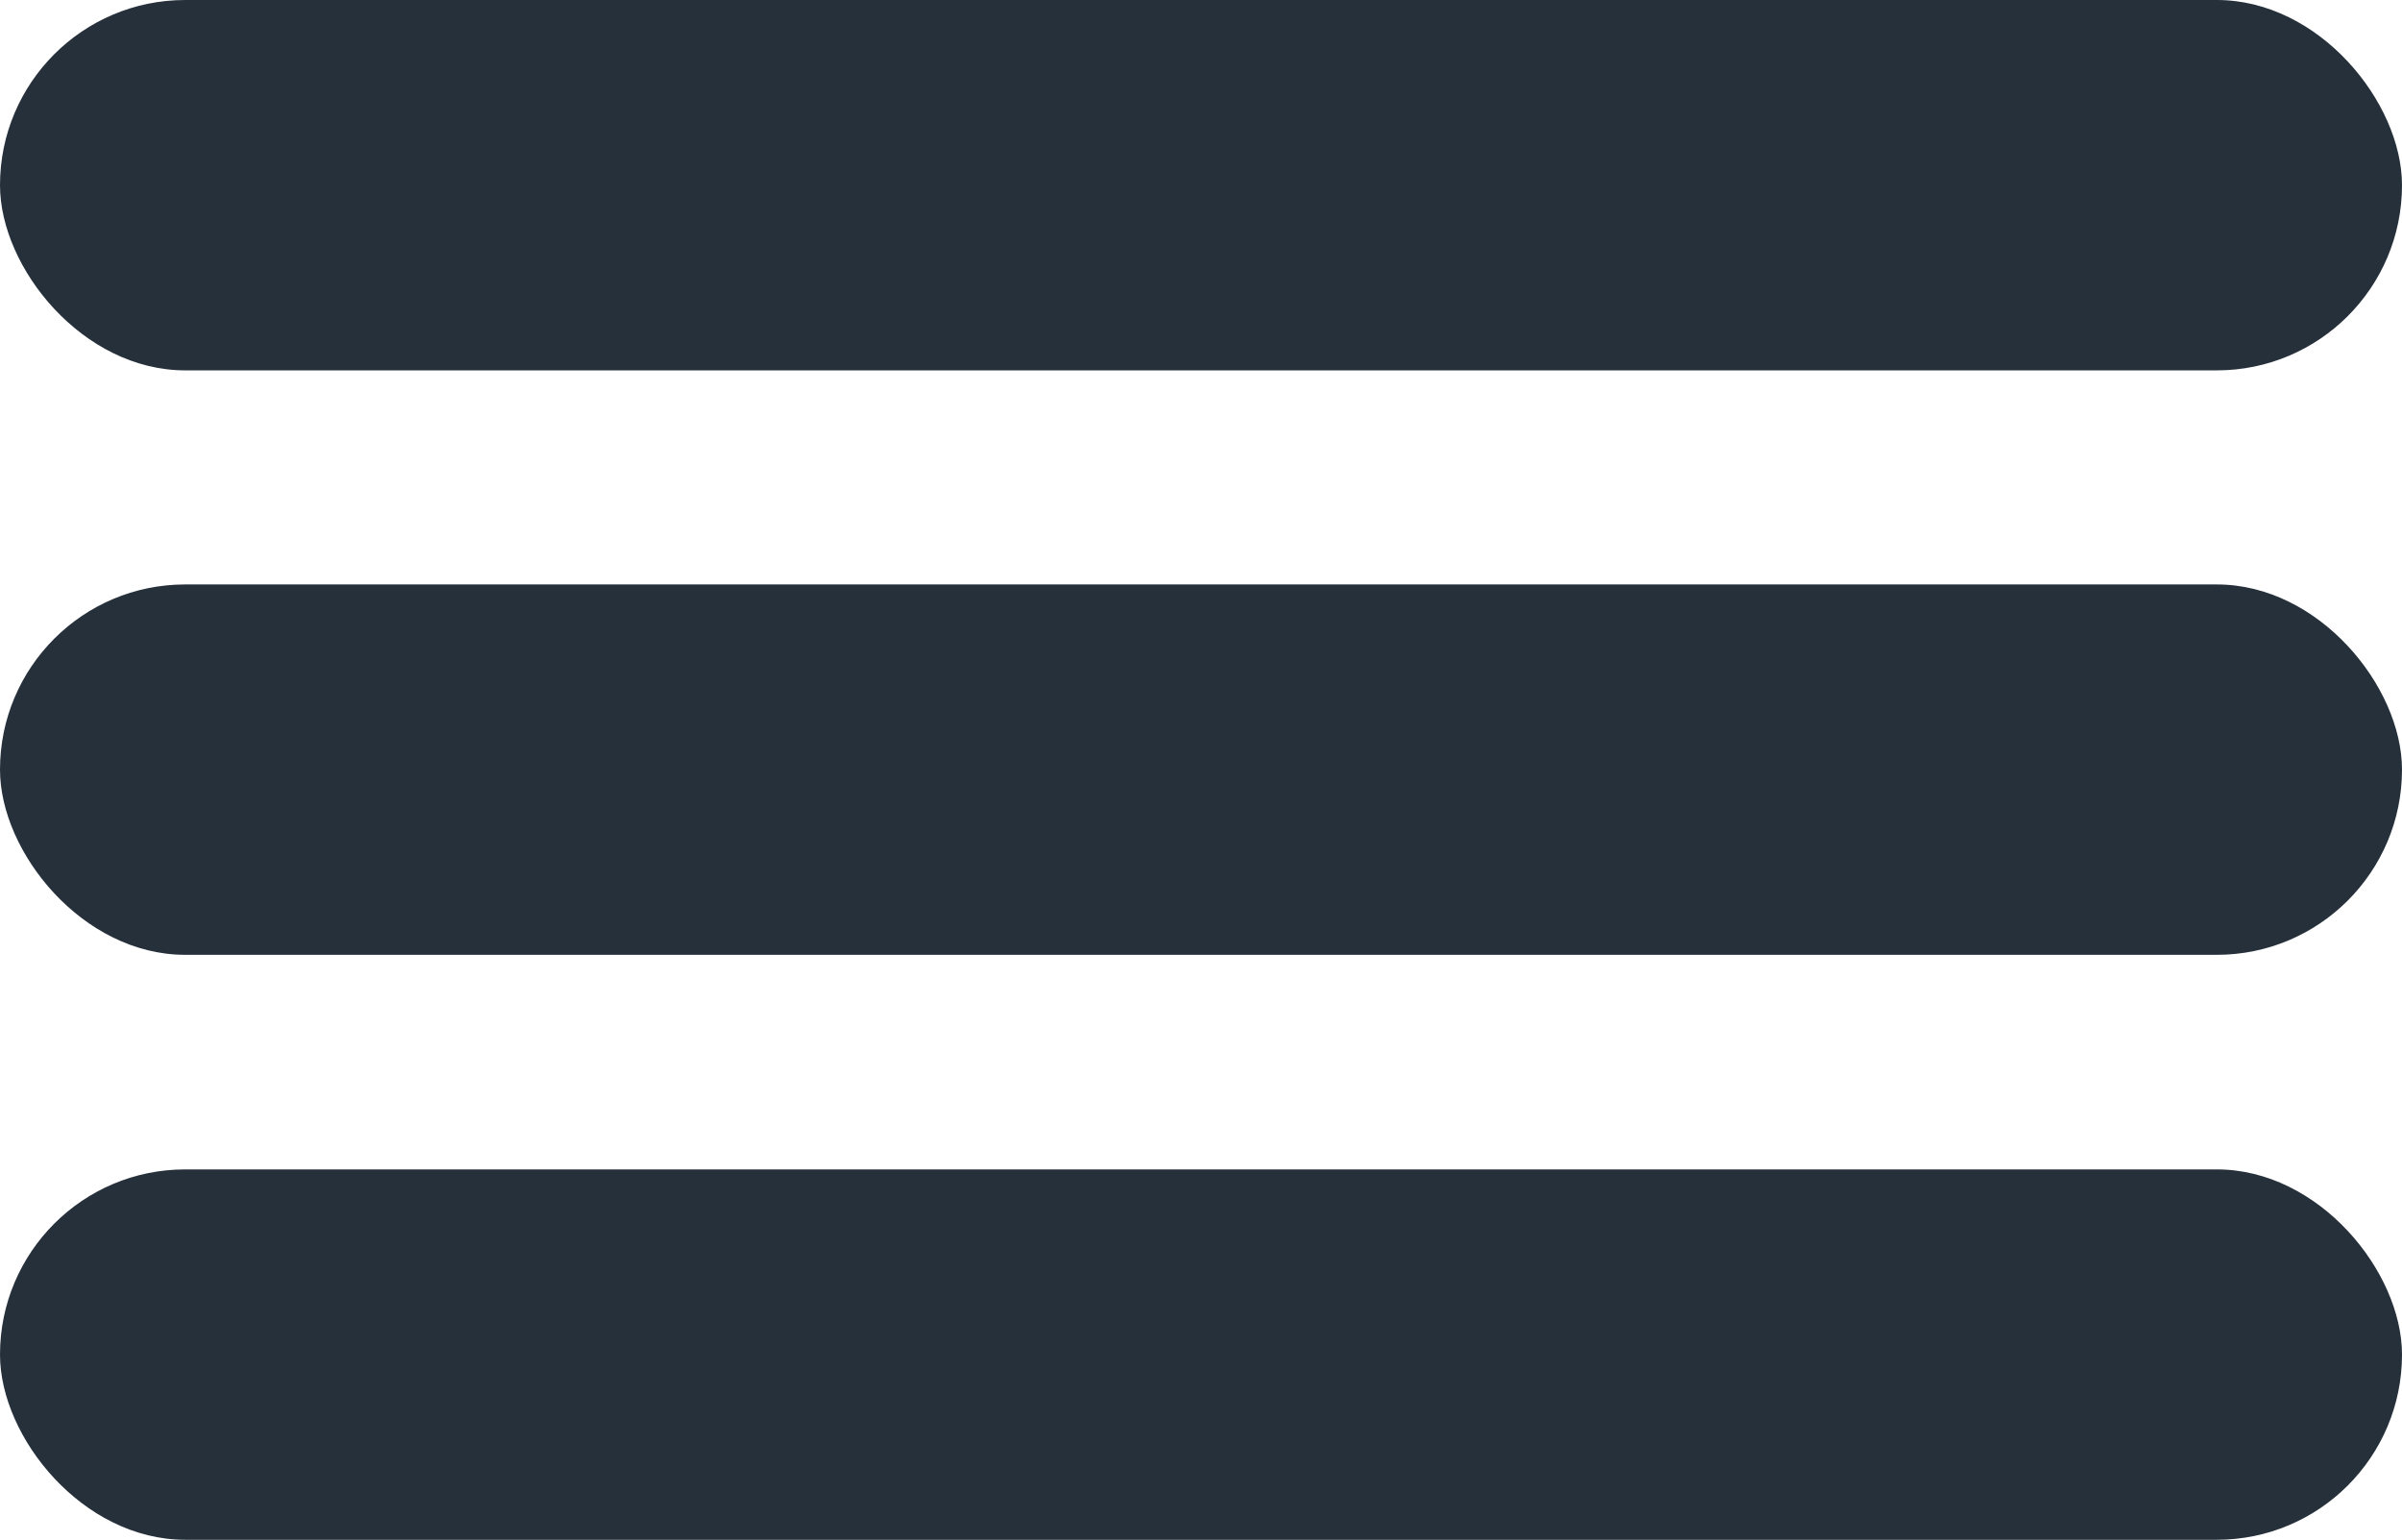 <svg id="Calque_1" data-name="Calque 1" xmlns="http://www.w3.org/2000/svg" viewBox="0 0 46.56 29.85"><defs><style>.cls-1{fill:#26303b;}</style></defs><title>menu-burger</title><rect class="cls-1" width="46.56" height="7.18" rx="3.59"/><rect class="cls-1" y="11.33" width="46.56" height="7.18" rx="3.59"/><rect class="cls-1" y="22.67" width="46.56" height="7.18" rx="3.59"/></svg>